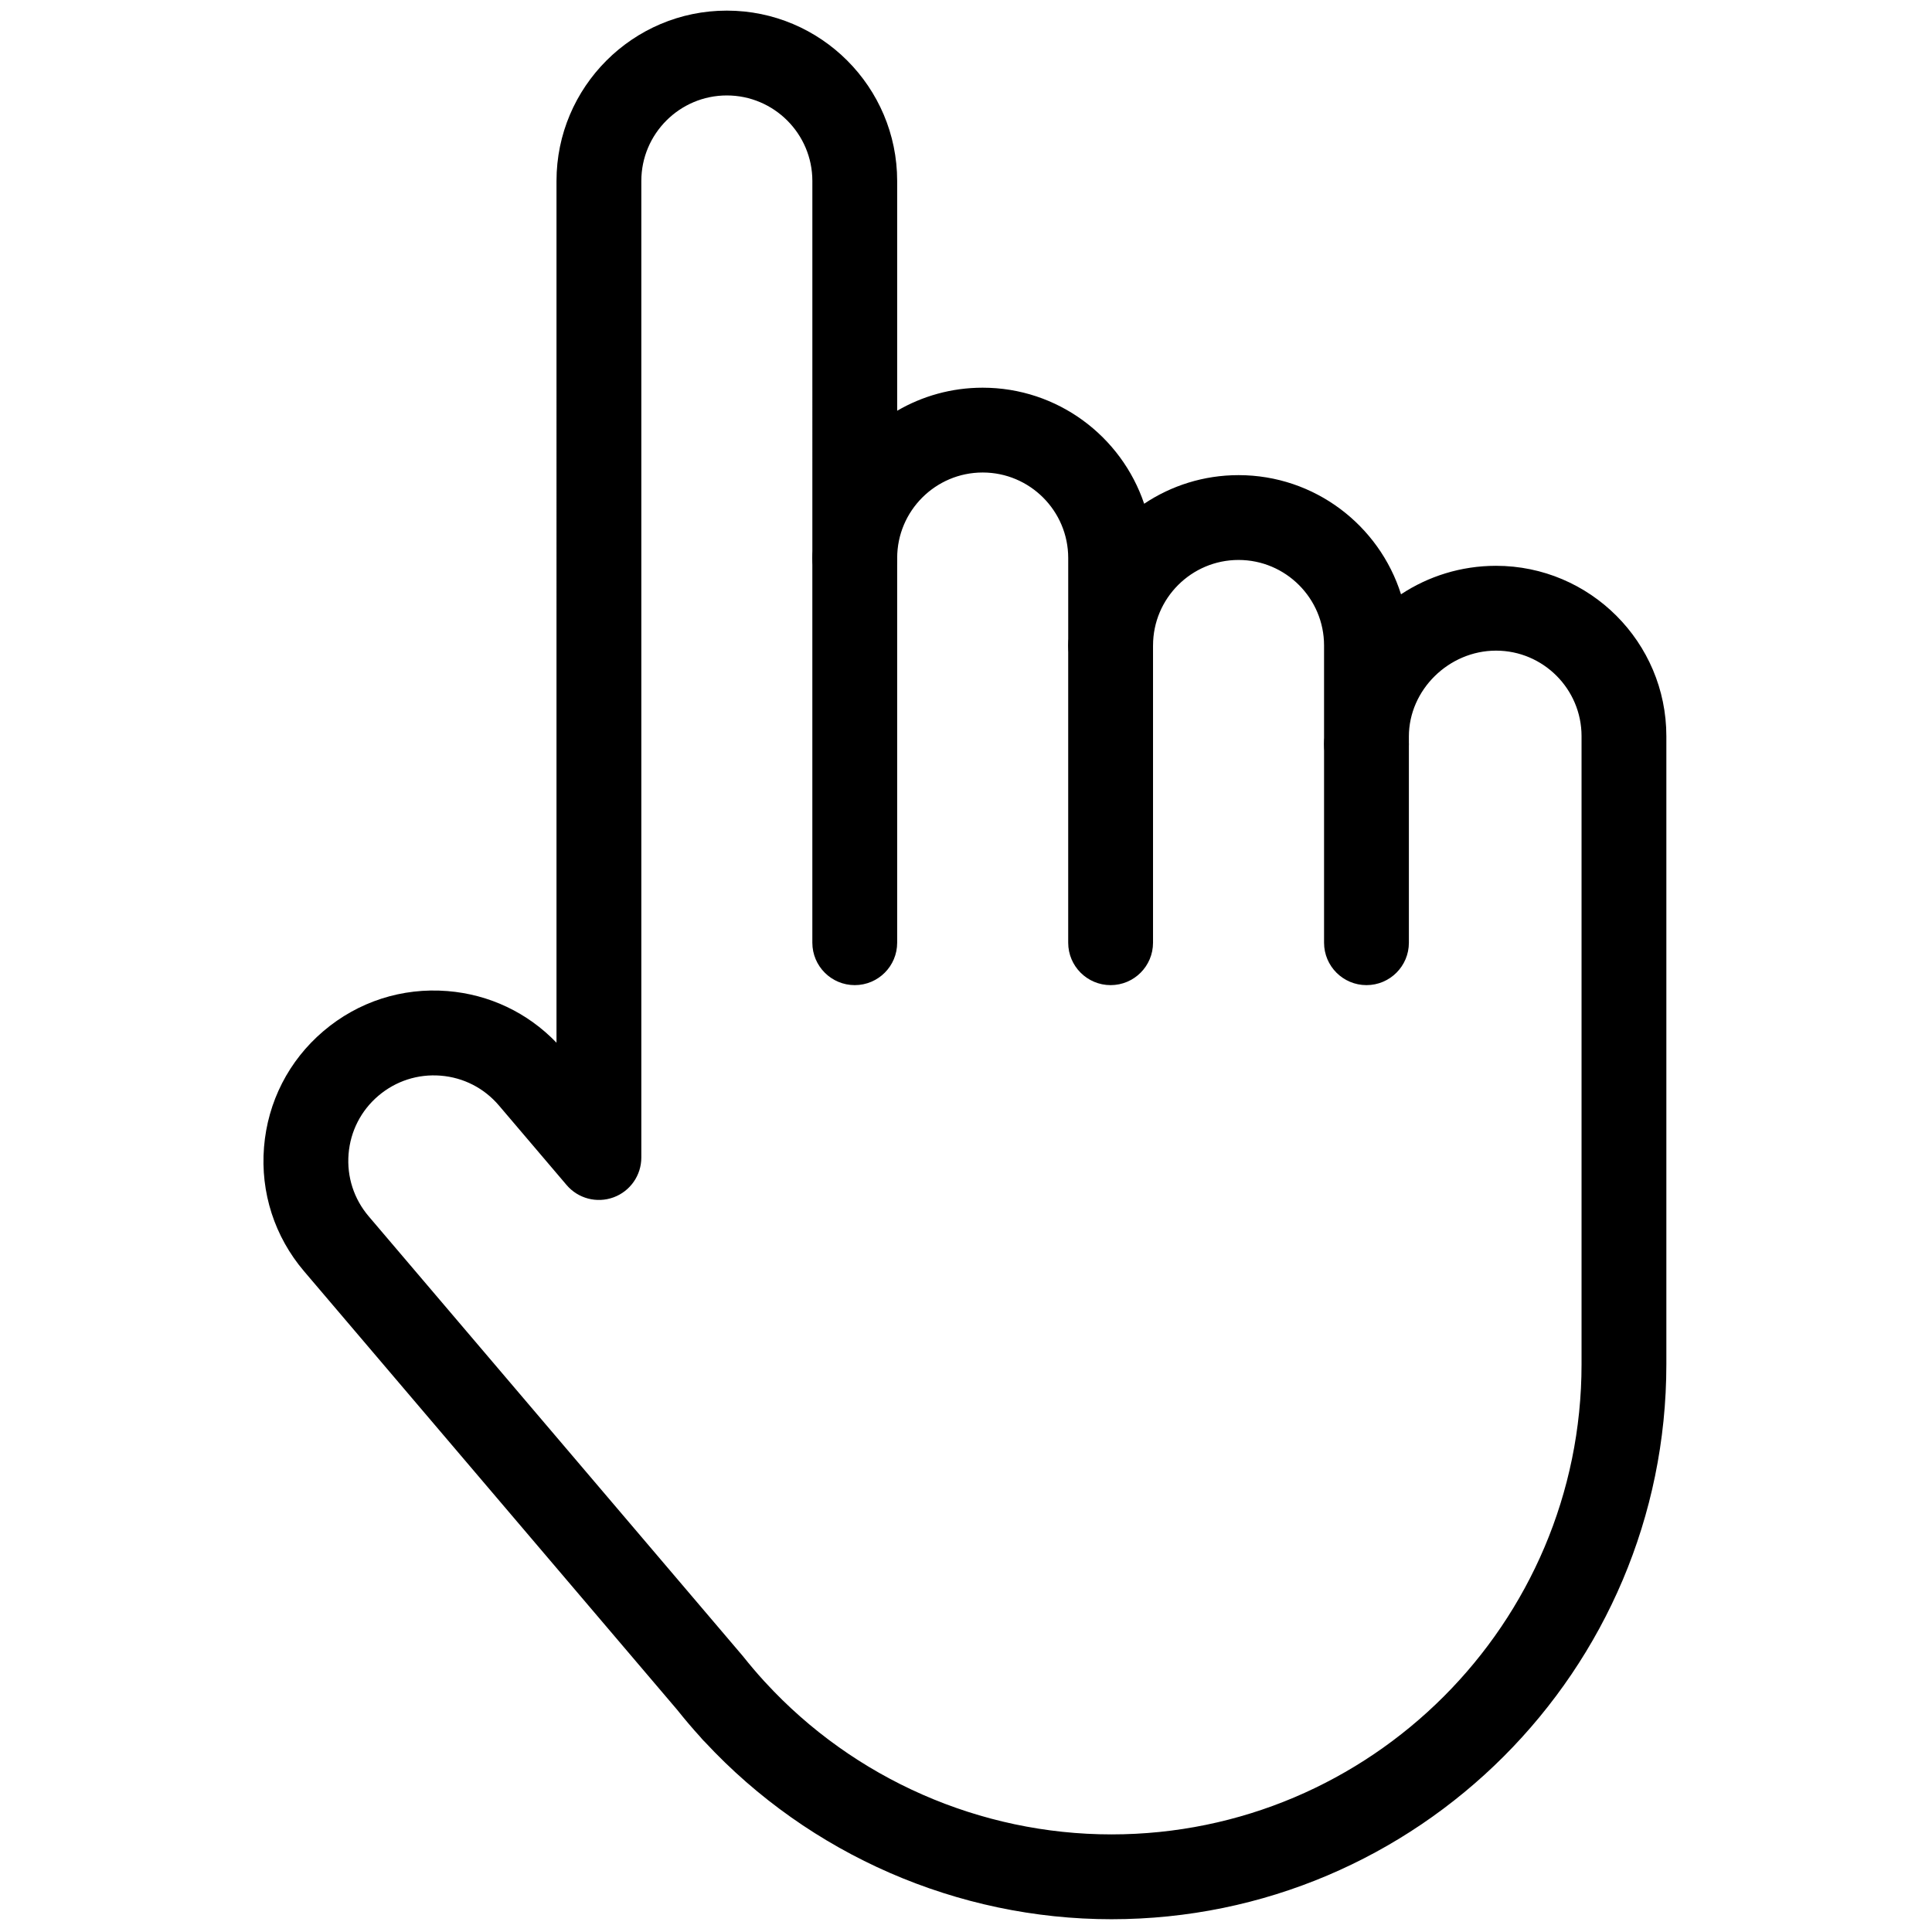 <svg xmlns="http://www.w3.org/2000/svg" xmlns:xlink="http://www.w3.org/1999/xlink" version="1.1" width="256" height="256" viewBox="0 0 256 256" xml:space="preserve">
<g style="stroke: none; stroke-width: 0; stroke-dasharray: none; stroke-linecap: butt; stroke-linejoin: miter; stroke-miterlimit: 10; fill: none; fill-rule: nonzero; opacity: 1;" transform="translate(1.407 1.407) scale(2.81 2.81)">
	<path d="M 51.909 90 c -7.25 0 -14.227 -3.043 -19.166 -8.353 c -0.053 -0.05 -0.104 -0.104 -0.152 -0.16 l -0.077 -0.09 c -0.347 -0.379 -0.723 -0.821 -1.084 -1.274 L 13.837 59.445 c -1.39 -1.634 -2.061 -3.712 -1.888 -5.851 s 1.167 -4.082 2.801 -5.472 c 1.635 -1.391 3.711 -2.061 5.851 -1.889 c 1.973 0.159 3.78 1.019 5.14 2.435 V 8.032 C 25.741 3.603 29.344 0 33.773 0 s 8.032 3.603 8.032 8.032 v 10.836 c 1.186 -0.691 2.563 -1.087 4.032 -1.087 c 3.535 0 6.543 2.294 7.615 5.472 c 1.274 -0.852 2.806 -1.349 4.45 -1.349 c 3.588 0 6.635 2.365 7.662 5.619 c 1.284 -0.848 2.825 -1.343 4.48 -1.343 c 4.429 0 8.032 3.604 8.032 8.033 v 29.619 C 78.077 78.261 66.338 90 51.909 90 z M 35.535 78.776 c 0.018 0.019 0.036 0.037 0.054 0.057 C 39.777 83.388 45.726 86 51.909 86 c 12.224 0 22.168 -9.944 22.168 -22.168 V 34.213 c 0 -2.224 -1.809 -4.033 -4.032 -4.033 c -2.229 0 -4.11 1.854 -4.11 4.048 v 0.364 c 0 1.104 -0.896 2 -2 2 s -2 -0.896 -2 -2 v -4.656 c 0 -2.223 -1.809 -4.032 -4.032 -4.032 s -4.032 1.809 -4.032 4.032 c 0 1.104 -0.896 2 -2 2 s -2 -0.896 -2 -2 v -4.124 c 0 -2.223 -1.809 -4.032 -4.033 -4.032 c -2.223 0 -4.032 1.809 -4.032 4.032 c 0 1.104 -0.896 2 -2 2 s -2 -0.896 -2 -2 V 8.032 C 37.805 5.809 35.996 4 33.773 4 s -4.032 1.809 -4.032 4.032 v 46.051 c 0 0.838 -0.523 1.588 -1.31 1.877 c -0.788 0.289 -1.671 0.058 -2.214 -0.581 l -3.191 -3.751 c -0.698 -0.82 -1.673 -1.32 -2.747 -1.406 s -2.116 0.251 -2.937 0.948 c -0.82 0.697 -1.319 1.673 -1.406 2.747 c -0.086 1.073 0.25 2.116 0.948 2.937 L 34.518 77.58 c 0.347 0.434 0.666 0.81 0.997 1.173 L 35.535 78.776 z" style="stroke: none; stroke-width: 1; stroke-dasharray: none; stroke-linecap: butt; stroke-linejoin: miter; stroke-miterlimit: 10; fill: rgb(0,0,0); fill-rule: nonzero; opacity: 1;" transform=" matrix(1 0 0 1 0 0) " stroke-linecap="round"/>
	<path d="M 39.805 45.953 c -1.104 0 -2 -0.896 -2 -2 v -18.14 c 0 -1.104 0.896 -2 2 -2 s 2 0.896 2 2 v 18.14 C 41.805 45.058 40.91 45.953 39.805 45.953 z" style="stroke: none; stroke-width: 1; stroke-dasharray: none; stroke-linecap: butt; stroke-linejoin: miter; stroke-miterlimit: 10; fill: rgb(0,0,0); fill-rule: nonzero; opacity: 1;" transform=" matrix(1 0 0 1 0 0) " stroke-linecap="round"/>
	<path d="M 51.87 45.953 c -1.104 0 -2 -0.896 -2 -2 V 29.937 c 0 -1.104 0.896 -2 2 -2 s 2 0.896 2 2 v 14.017 C 53.87 45.058 52.975 45.953 51.87 45.953 z" style="stroke: none; stroke-width: 1; stroke-dasharray: none; stroke-linecap: butt; stroke-linejoin: miter; stroke-miterlimit: 10; fill: rgb(0,0,0); fill-rule: nonzero; opacity: 1;" transform=" matrix(1 0 0 1 0 0) " stroke-linecap="round"/>
	<path d="M 63.935 45.953 c -1.104 0 -2 -0.896 -2 -2 v -9.36 c 0 -1.104 0.896 -2 2 -2 s 2 0.896 2 2 v 9.36 C 65.935 45.058 65.039 45.953 63.935 45.953 z" style="stroke: none; stroke-width: 1; stroke-dasharray: none; stroke-linecap: butt; stroke-linejoin: miter; stroke-miterlimit: 10; fill: rgb(0,0,0); fill-rule: nonzero; opacity: 1;" transform=" matrix(1 0 0 1 0 0) " stroke-linecap="round"/>
</g>
</svg>
